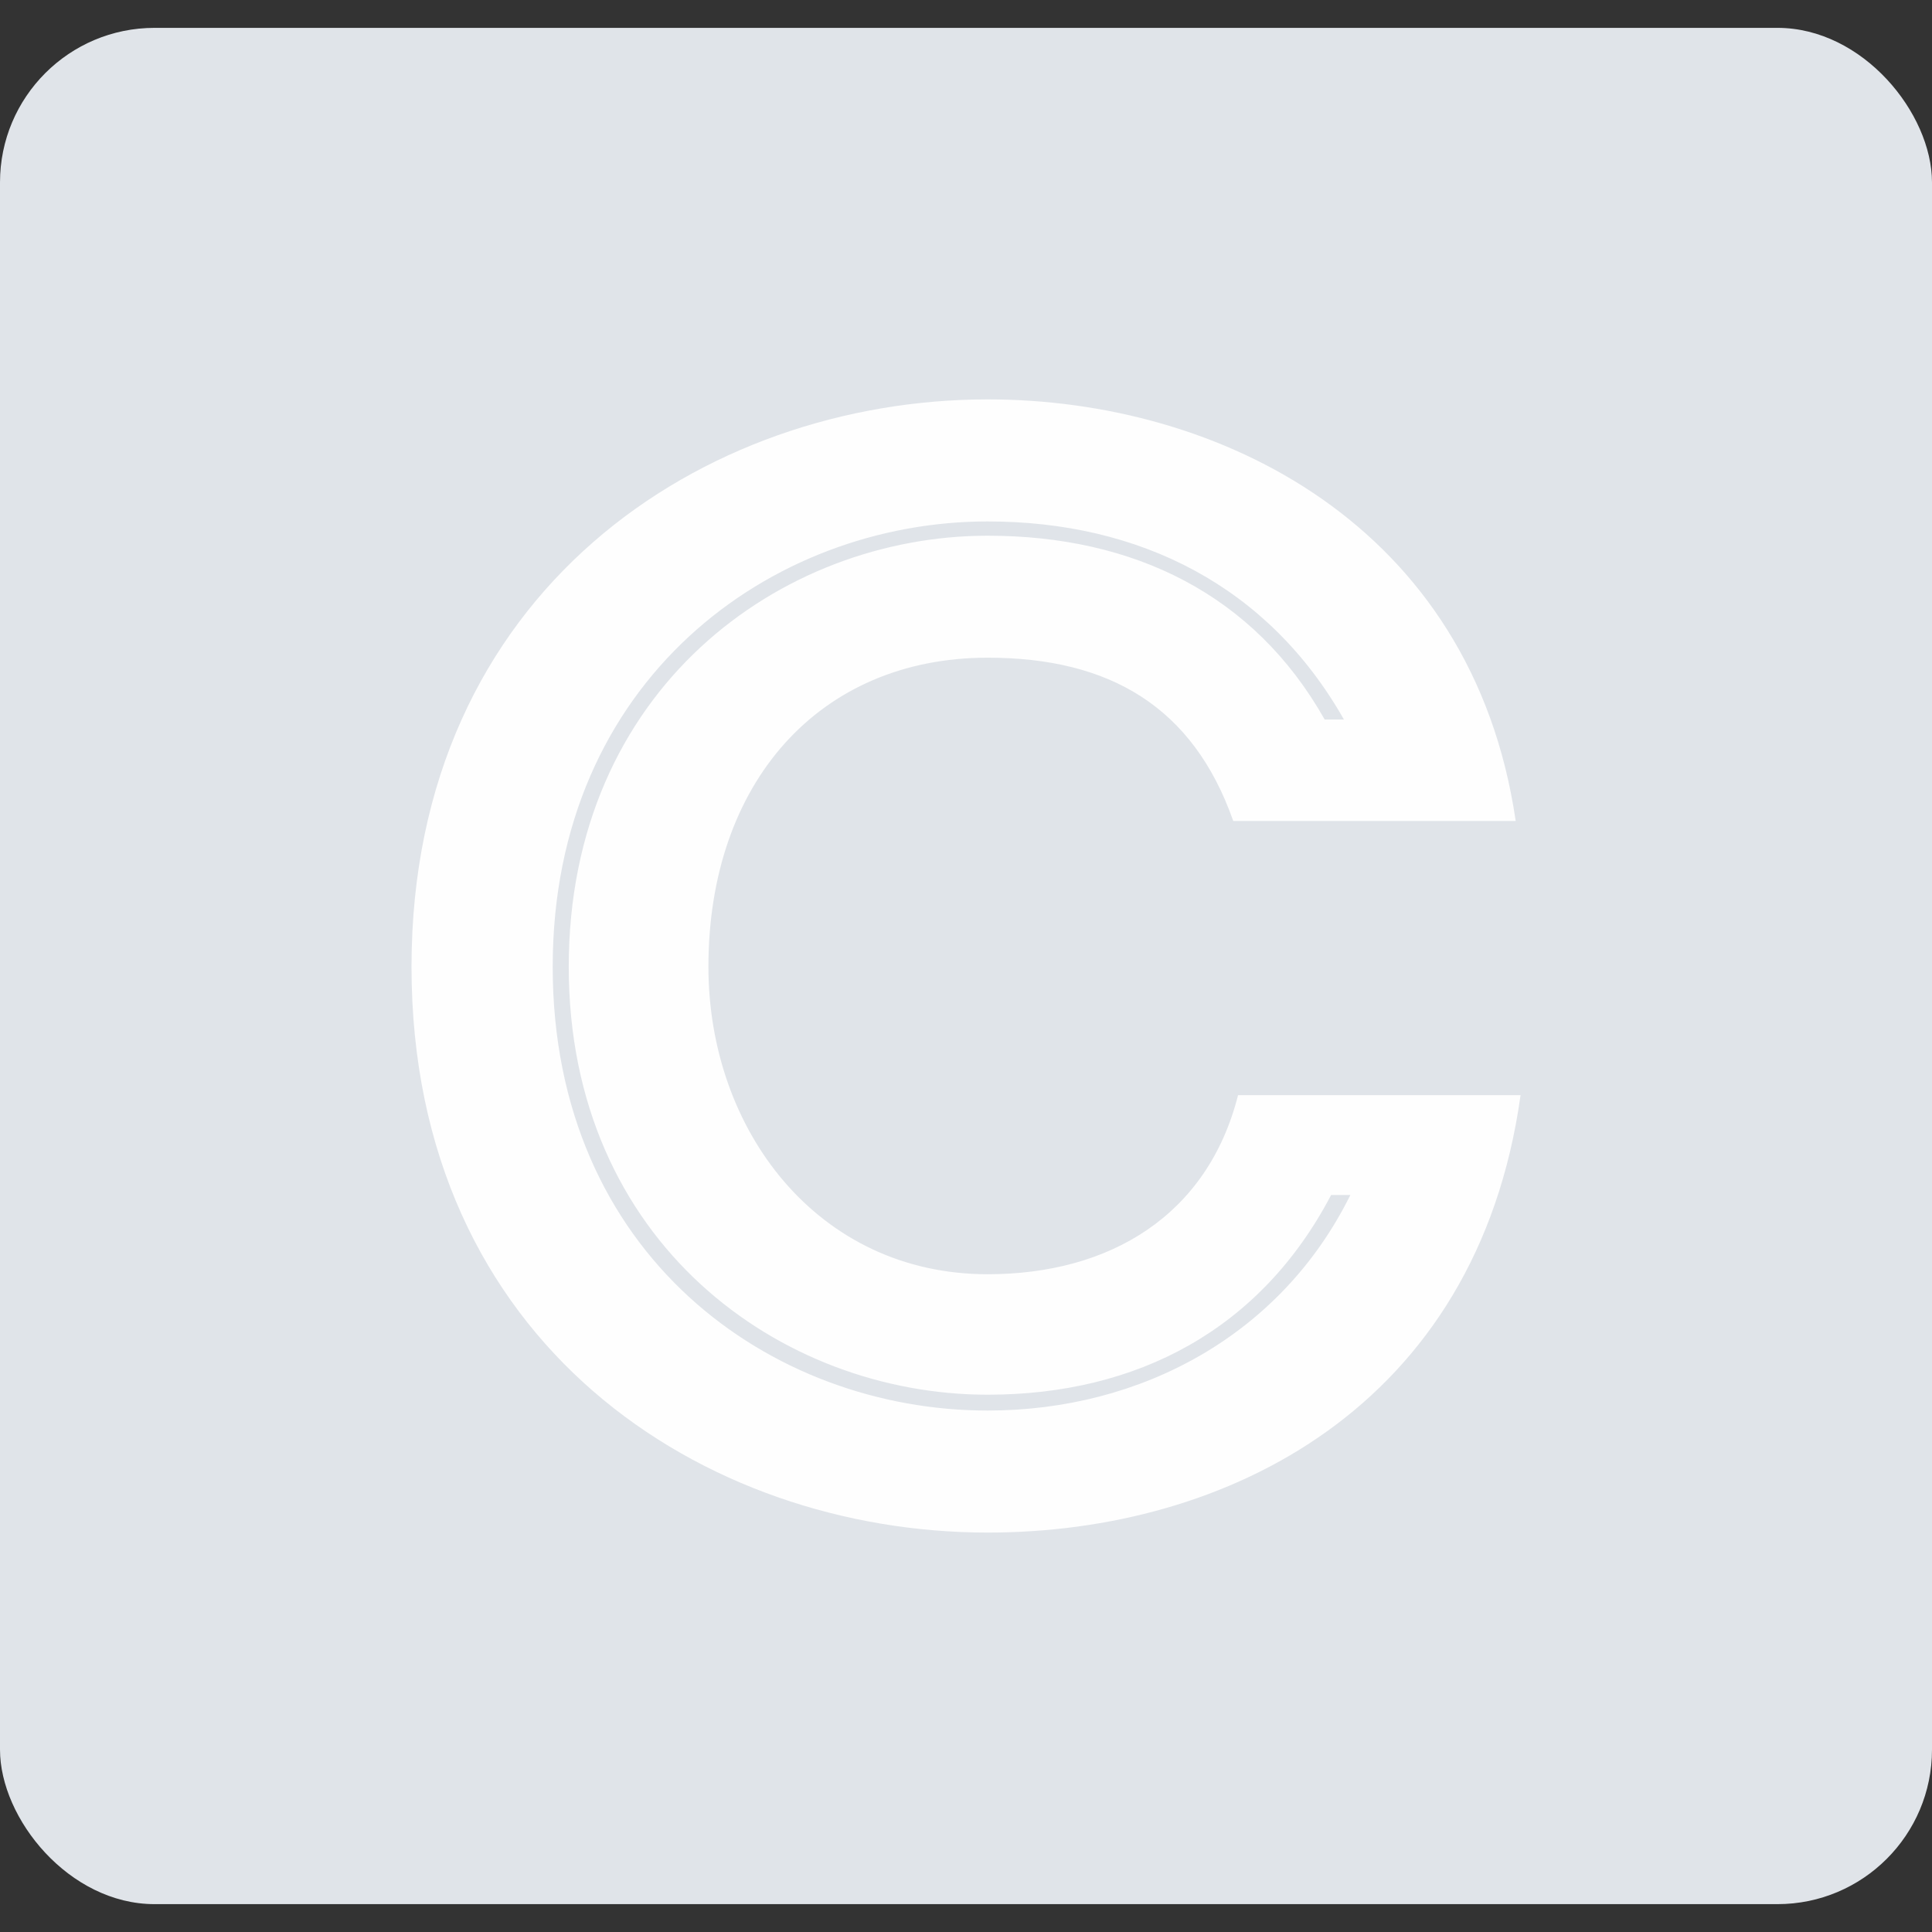 <?xml version="1.0" encoding="UTF-8" standalone="no"?>
<svg
   xmlns:dc="http://purl.org/dc/elements/1.1/"
   xmlns:cc="http://creativecommons.org/ns#"
   xmlns:rdf="http://www.w3.org/1999/02/22-rdf-syntax-ns#"
   xmlns:svg="http://www.w3.org/2000/svg"
   xmlns="http://www.w3.org/2000/svg"
   xmlns:xlink="http://www.w3.org/1999/xlink"
   xmlns:sodipodi="http://sodipodi.sourceforge.net/DTD/sodipodi-0.dtd"
   xmlns:inkscape="http://www.inkscape.org/namespaces/inkscape"
   width="50px"
   height="50px"
   viewBox="0 0 50 50"
   version="1.1"
   id="svg2"
   inkscape:version="0.91 r13725"
   sodipodi:docname="icon-cwb-logo-grey.svg">
  <rect x="0" y="0" width="50" height="50" fill="#333333" stroke="none"/>
  <sodipodi:namedview
     pagecolor="#ffffff"
     bordercolor="#666666"
     borderopacity="1"
     objecttolerance="10"
     gridtolerance="10"
     guidetolerance="10"
     inkscape:pageopacity="0"
     inkscape:pageshadow="2"
     inkscape:window-width="1144"
     inkscape:window-height="817"
     id="namedview34"
     showgrid="false"
     inkscape:zoom="6.675088"
     inkscape:cx="13.015453"
     inkscape:cy="19.074171"
     inkscape:window-x="131"
     inkscape:window-y="0"
     inkscape:window-maximized="0"
     inkscape:current-layer="g4199" />
  <!-- Generator: sketchtool 50.2 (55047) - http://www.bohemiancoding.com/sketch -->
  <title
     id="title4">833274CF-F757-4C53-ABA1-478F8EA791B8</title>
  <desc
     id="desc6">Created with sketchtool.</desc>
  <defs
     id="defs8">
    <rect
       id="path-3"
       x="0"
       y="0.481"
       width="50"
       height="48.558"
       rx="4" />
  </defs>
  <g
     id="g4204"
     transform="translate(0,0.24)">
    <g
       id="g4199">
      <use
         height="100%"
         width="100%"
         y="0"
         x="0"
         style="fill:#e0e4e9;fill-opacity:1;fill-rule:evenodd;stroke:none;stroke-width:1"
         id="use31"
         xlink:href="#path-3" />
      <path
         d="m 34.449,30.687 c -1.827,3.487 -5.026,5.168 -8.889,5.168 -5.358,0 -10.841,-3.937 -10.841,-11.074 0,-7.178 5.483,-11.157 10.841,-11.157 3.78,0 6.895,1.518 8.723,4.758 l 0.498,0 c -1.952,-3.445 -5.275,-5.127 -9.221,-5.127 -5.607,0 -11.256,4.102 -11.256,11.526 0,7.465 5.649,11.484 11.256,11.484 3.988,0 7.601,-1.969 9.387,-5.578 l -0.498,0 z M 25.561,10.096 c 5.981,0 12.544,3.24 13.665,10.91 l -7.31,0 c -1.038,-2.953 -3.198,-4.225 -6.355,-4.225 -4.361,0 -7.227,3.24 -7.227,7.999 0,4.225 2.824,7.957 7.227,7.957 3.157,0 5.69,-1.517 6.48,-4.635 l 7.311,0 c -1.122,8.08 -7.601,11.321 -13.79,11.321 -7.352,0 -14.912,-4.881 -14.912,-14.643 0,-9.721 7.56,-14.684 14.912,-14.684 z"
         id="Fill-4"
         inkscape:connector-curvature="0"
         style="fill:#fefefe;fill-rule:nonzero;stroke:none;stroke-width:1" />
    </g>
  </g>
</svg>
